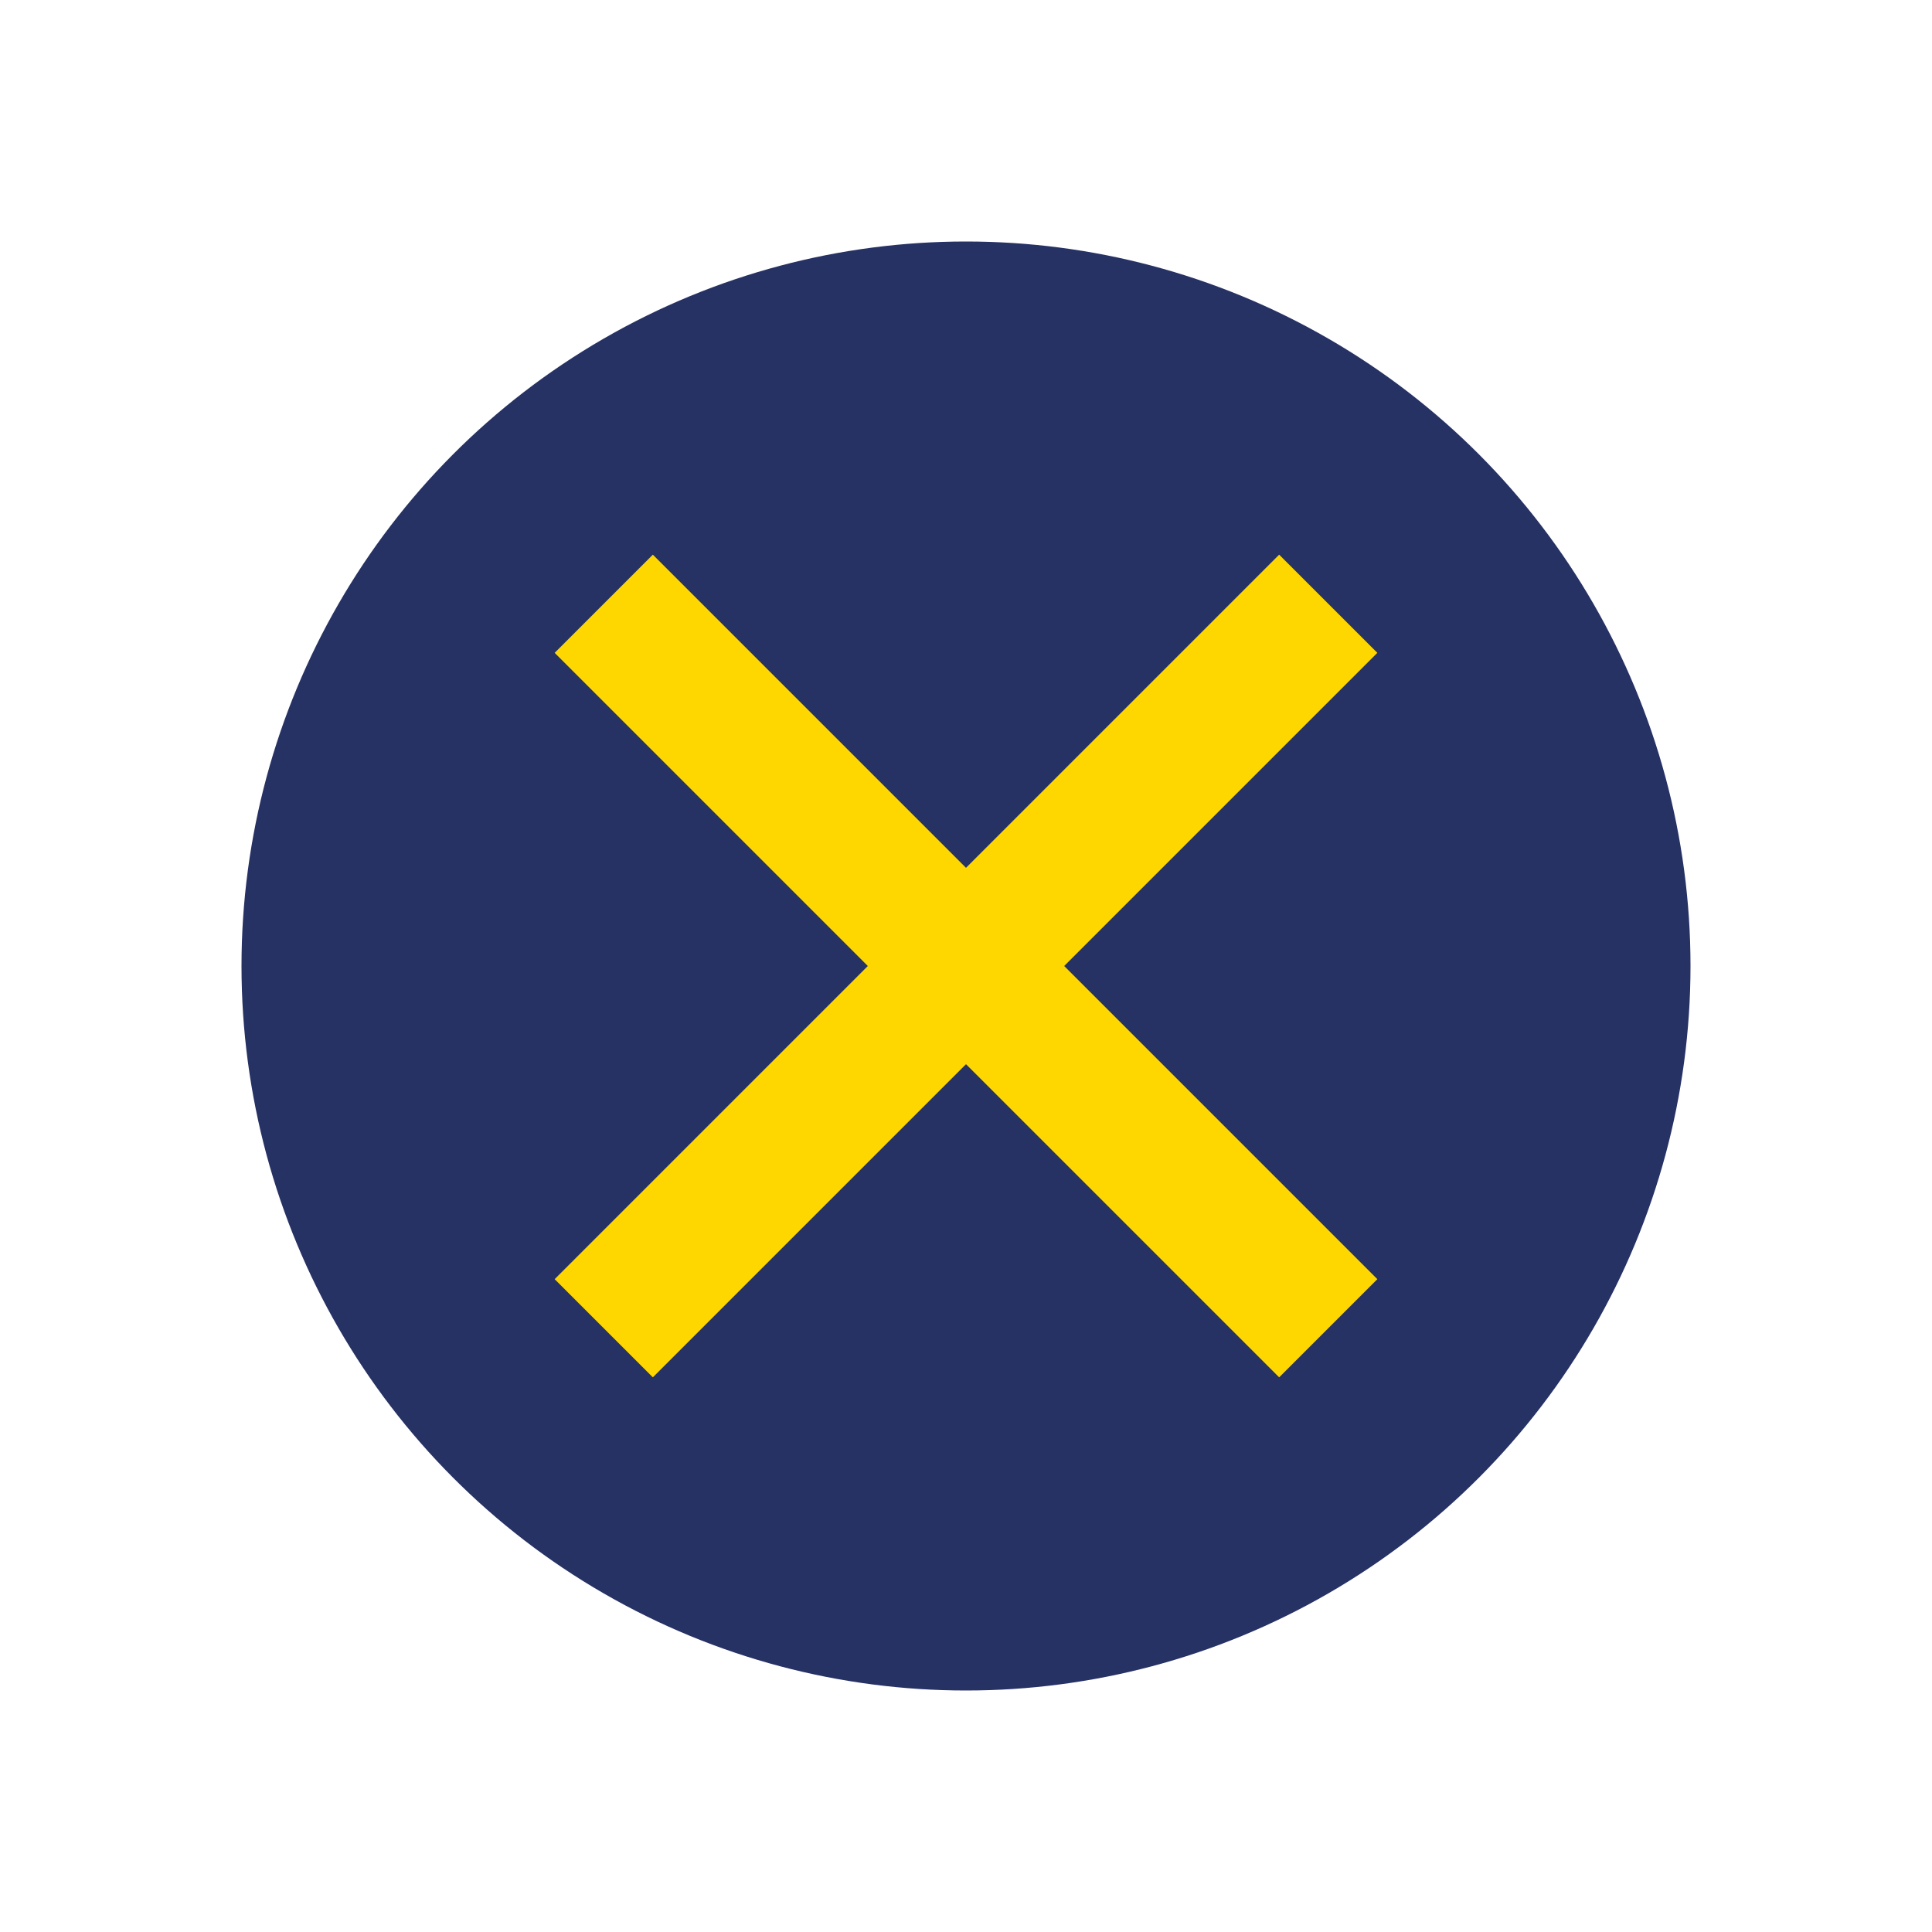 <?xml version="1.0" encoding="UTF-8"?>
<svg xmlns="http://www.w3.org/2000/svg" width="32" height="32" viewBox="0 0 32 32"><circle cx="16" cy="16" r="12" fill="#263164"/><path d="M10 22l12-12M10 10l12 12" stroke="#FFD700" stroke-width="2.3"/></svg>